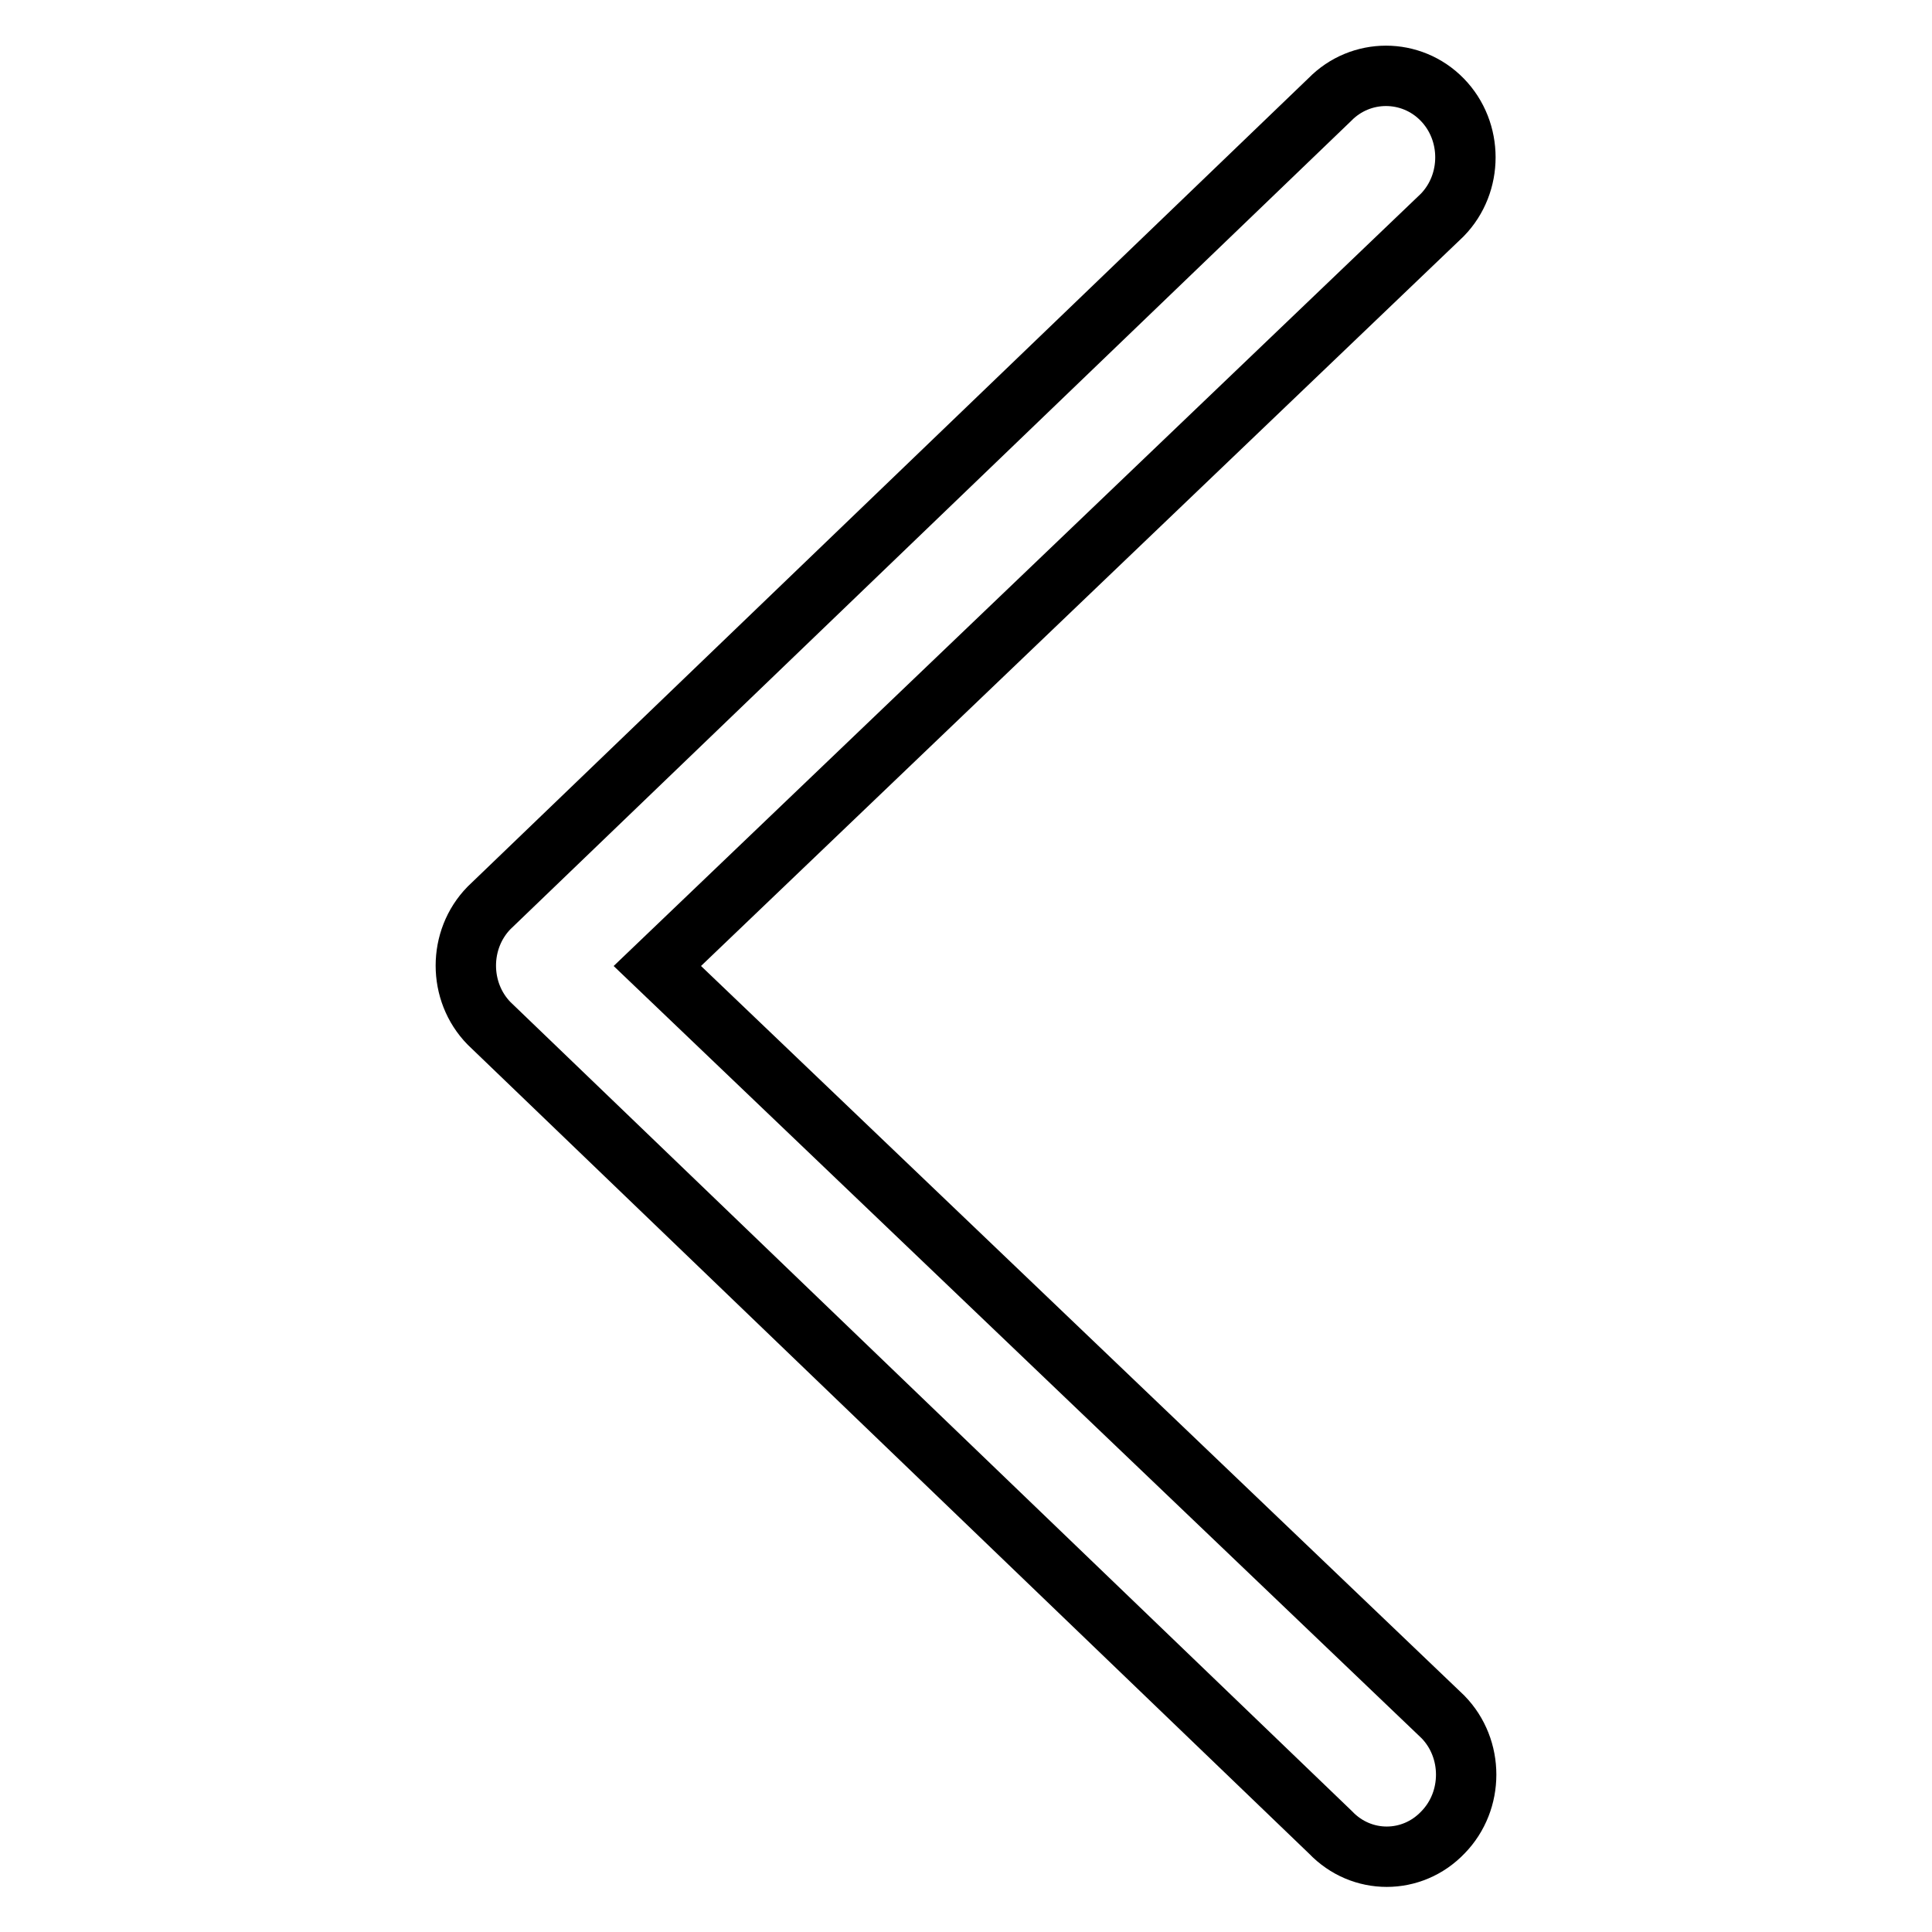 <?xml version="1.0" encoding="utf-8"?>
<!-- Svg Vector Icons : http://www.onlinewebfonts.com/icon -->
<!DOCTYPE svg PUBLIC "-//W3C//DTD SVG 1.1//EN" "http://www.w3.org/Graphics/SVG/1.1/DTD/svg11.dtd">
<svg version="1.1" xmlns="http://www.w3.org/2000/svg" xmlns:xlink="http://www.w3.org/1999/xlink" x="0px" y="0px" viewBox="0 0 256 256" enable-background="new 0 0 256 256" xml:space="preserve">
<g> <path stroke-width="8" fill-opacity="0" stroke="#000000"  d="M191.2,242.8c4.1-4.2,4.1-11.1,0-15.3L87.1,128l104-99.5c4.1-4.2,4.1-11.1,0-15.3c-4.1-4.2-10.8-4.2-14.9,0 L64.8,120.3c-4.1,4.2-4.1,11.1,0,15.3l111.5,107.2C180.4,247.1,187.1,247.1,191.2,242.8L191.2,242.8z"/></g>
</svg>